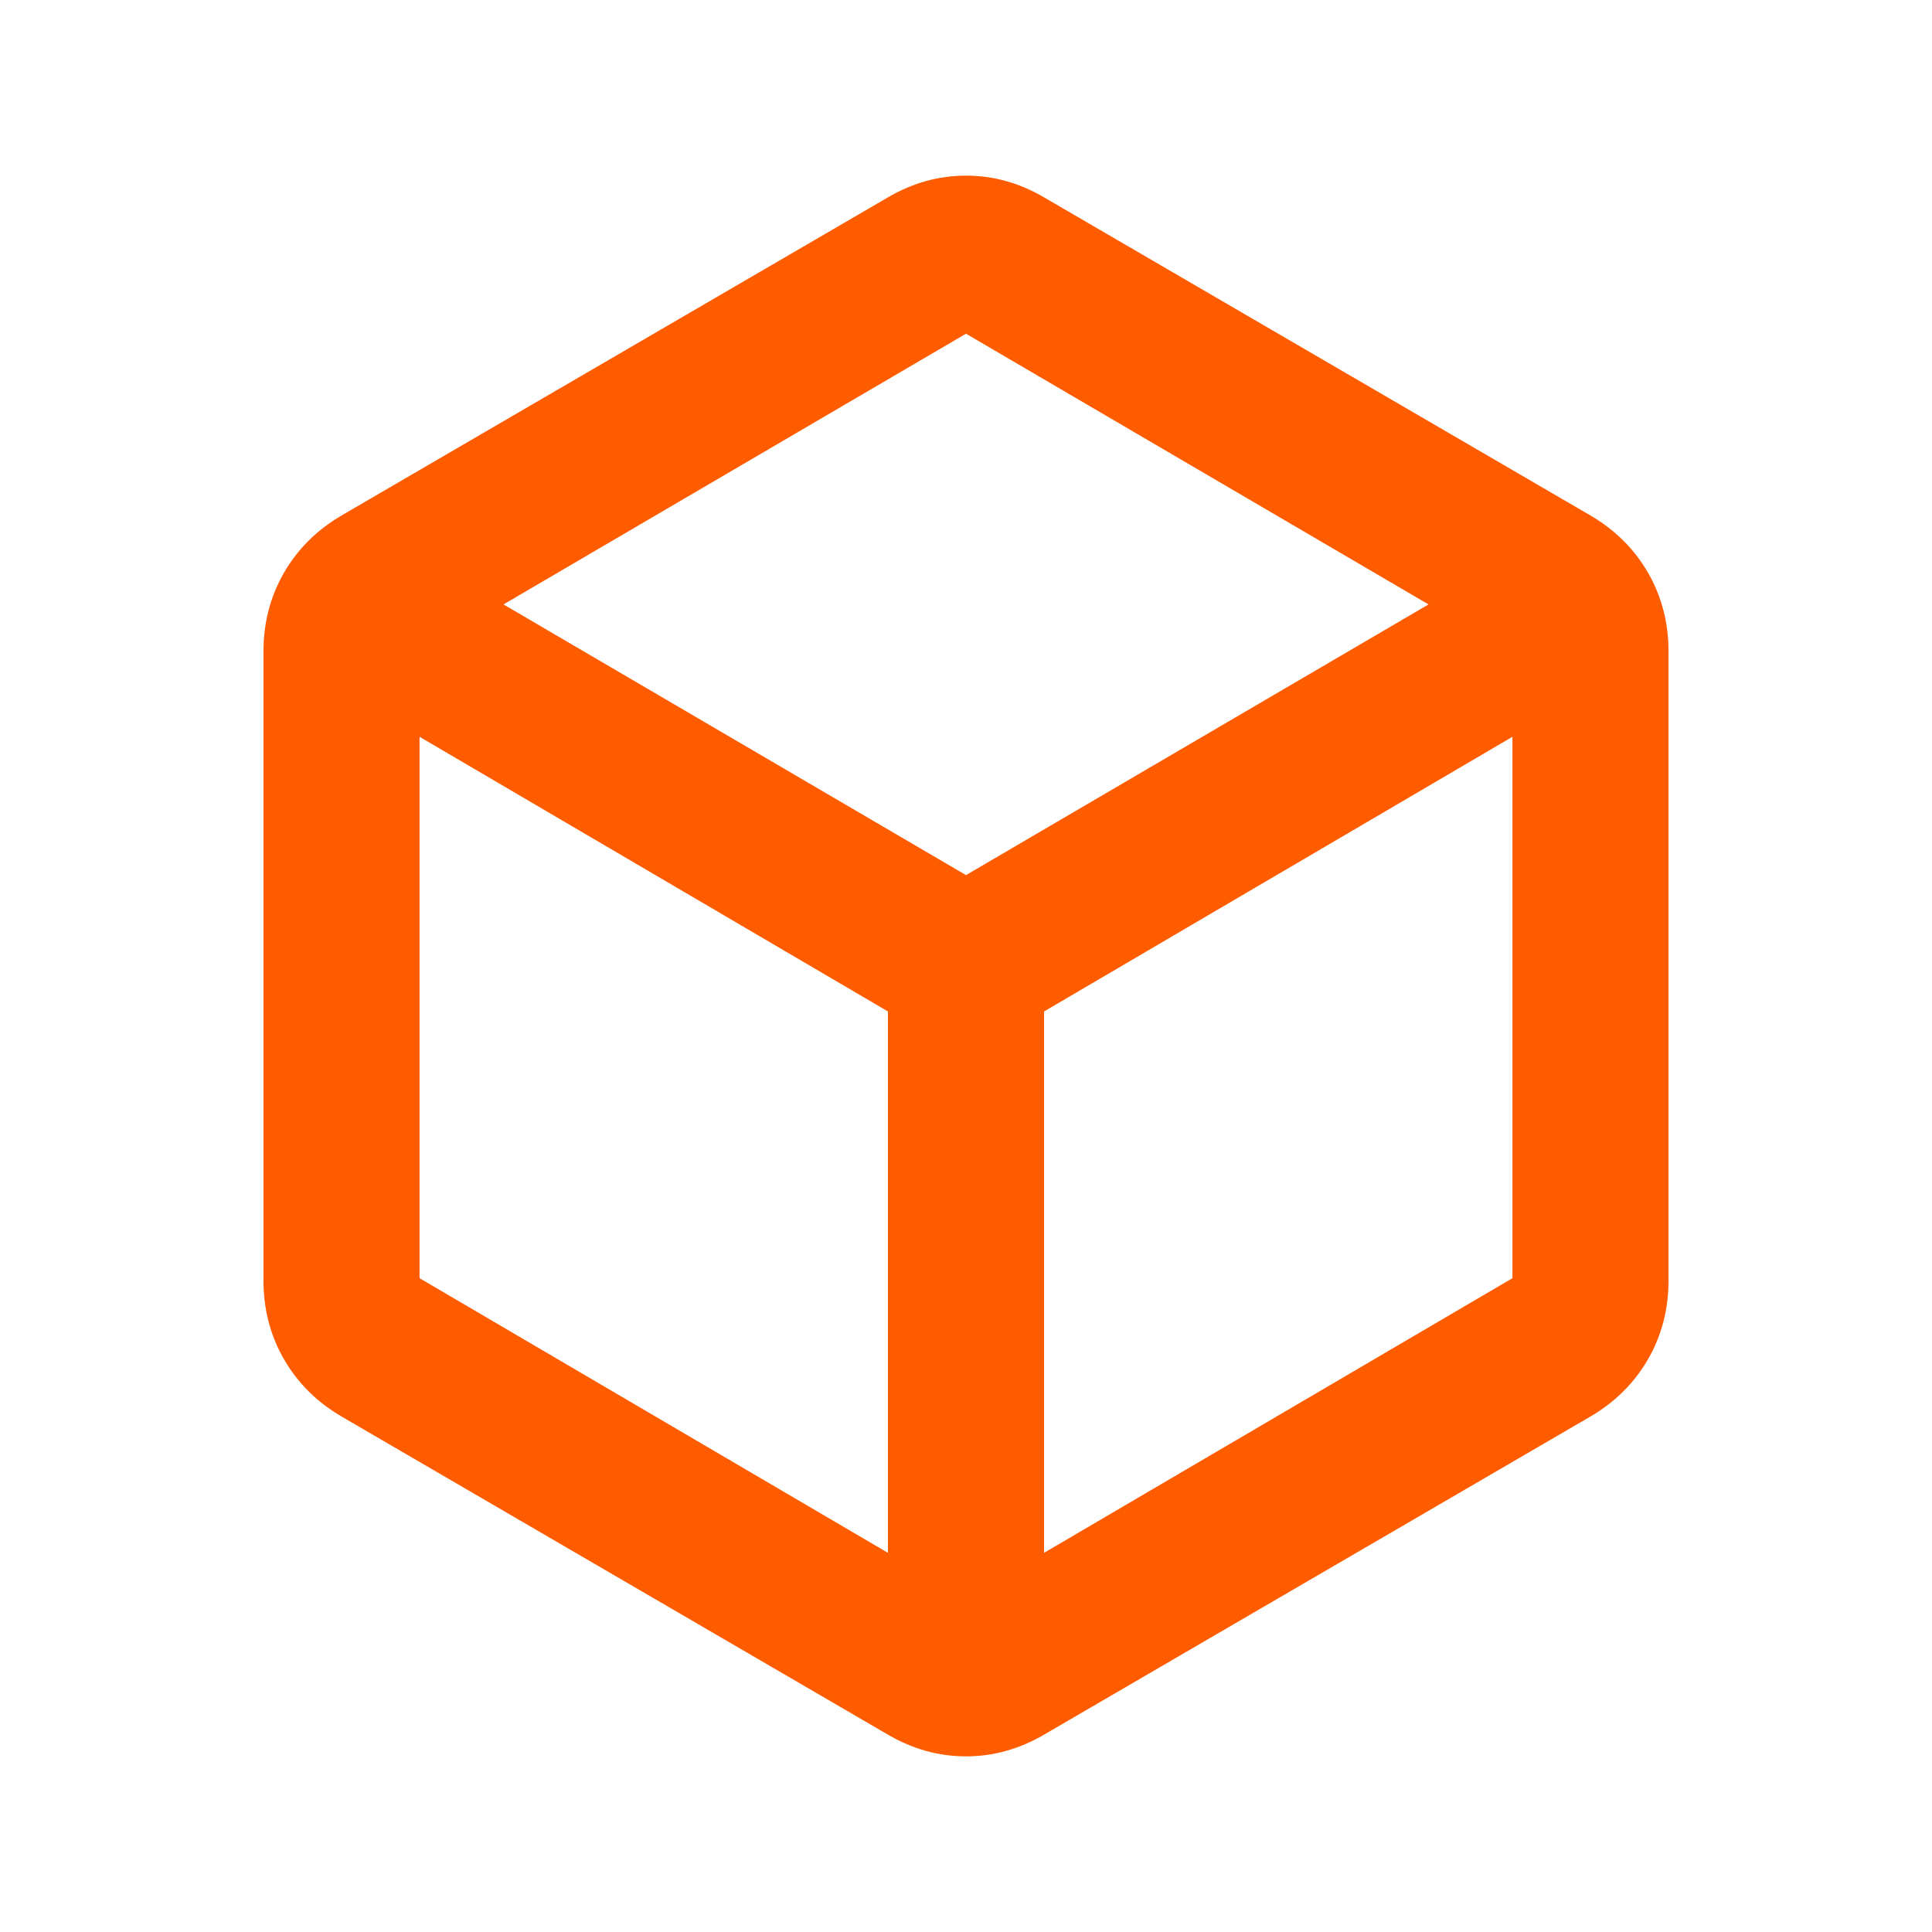 <svg width="66" height="66" viewBox="0 0 66 66" fill="none" xmlns="http://www.w3.org/2000/svg">
<mask id="mask0_65_48140" style="mask-type:alpha" maskUnits="userSpaceOnUse" x="0" y="0" width="66" height="66">
<path d="M66 0H0V66H66V0Z" fill="#D9D9D9"/>
</mask>
<g mask="url(#mask0_65_48140)">
<path d="M30.333 53.047V34.553L14.333 25.17V43.665L30.333 53.047ZM35.667 53.047L51.667 43.665V25.17L35.667 34.553V53.047ZM33 29.895L48.8 20.648L33 11.4L17.2 20.648L33 29.895ZM11.667 48.39C10.822 47.895 10.167 47.242 9.7 46.432C9.233 45.623 9 44.722 9 43.733V22.267C9 21.277 9.233 20.378 9.7 19.567C10.167 18.758 10.822 18.105 11.667 17.61L30.333 6.742C31.178 6.247 32.067 6 33 6C33.933 6 34.822 6.247 35.667 6.742L54.333 17.61C55.178 18.105 55.833 18.758 56.3 19.567C56.767 20.378 57 21.277 57 22.267V43.733C57 44.722 56.767 45.623 56.3 46.432C55.833 47.242 55.178 47.895 54.333 48.39L35.667 59.258C34.822 59.752 33.933 60 33 60C32.067 60 31.178 59.752 30.333 59.258L11.667 48.39Z" fill="#FF5C00"/>
</g>
</svg>
